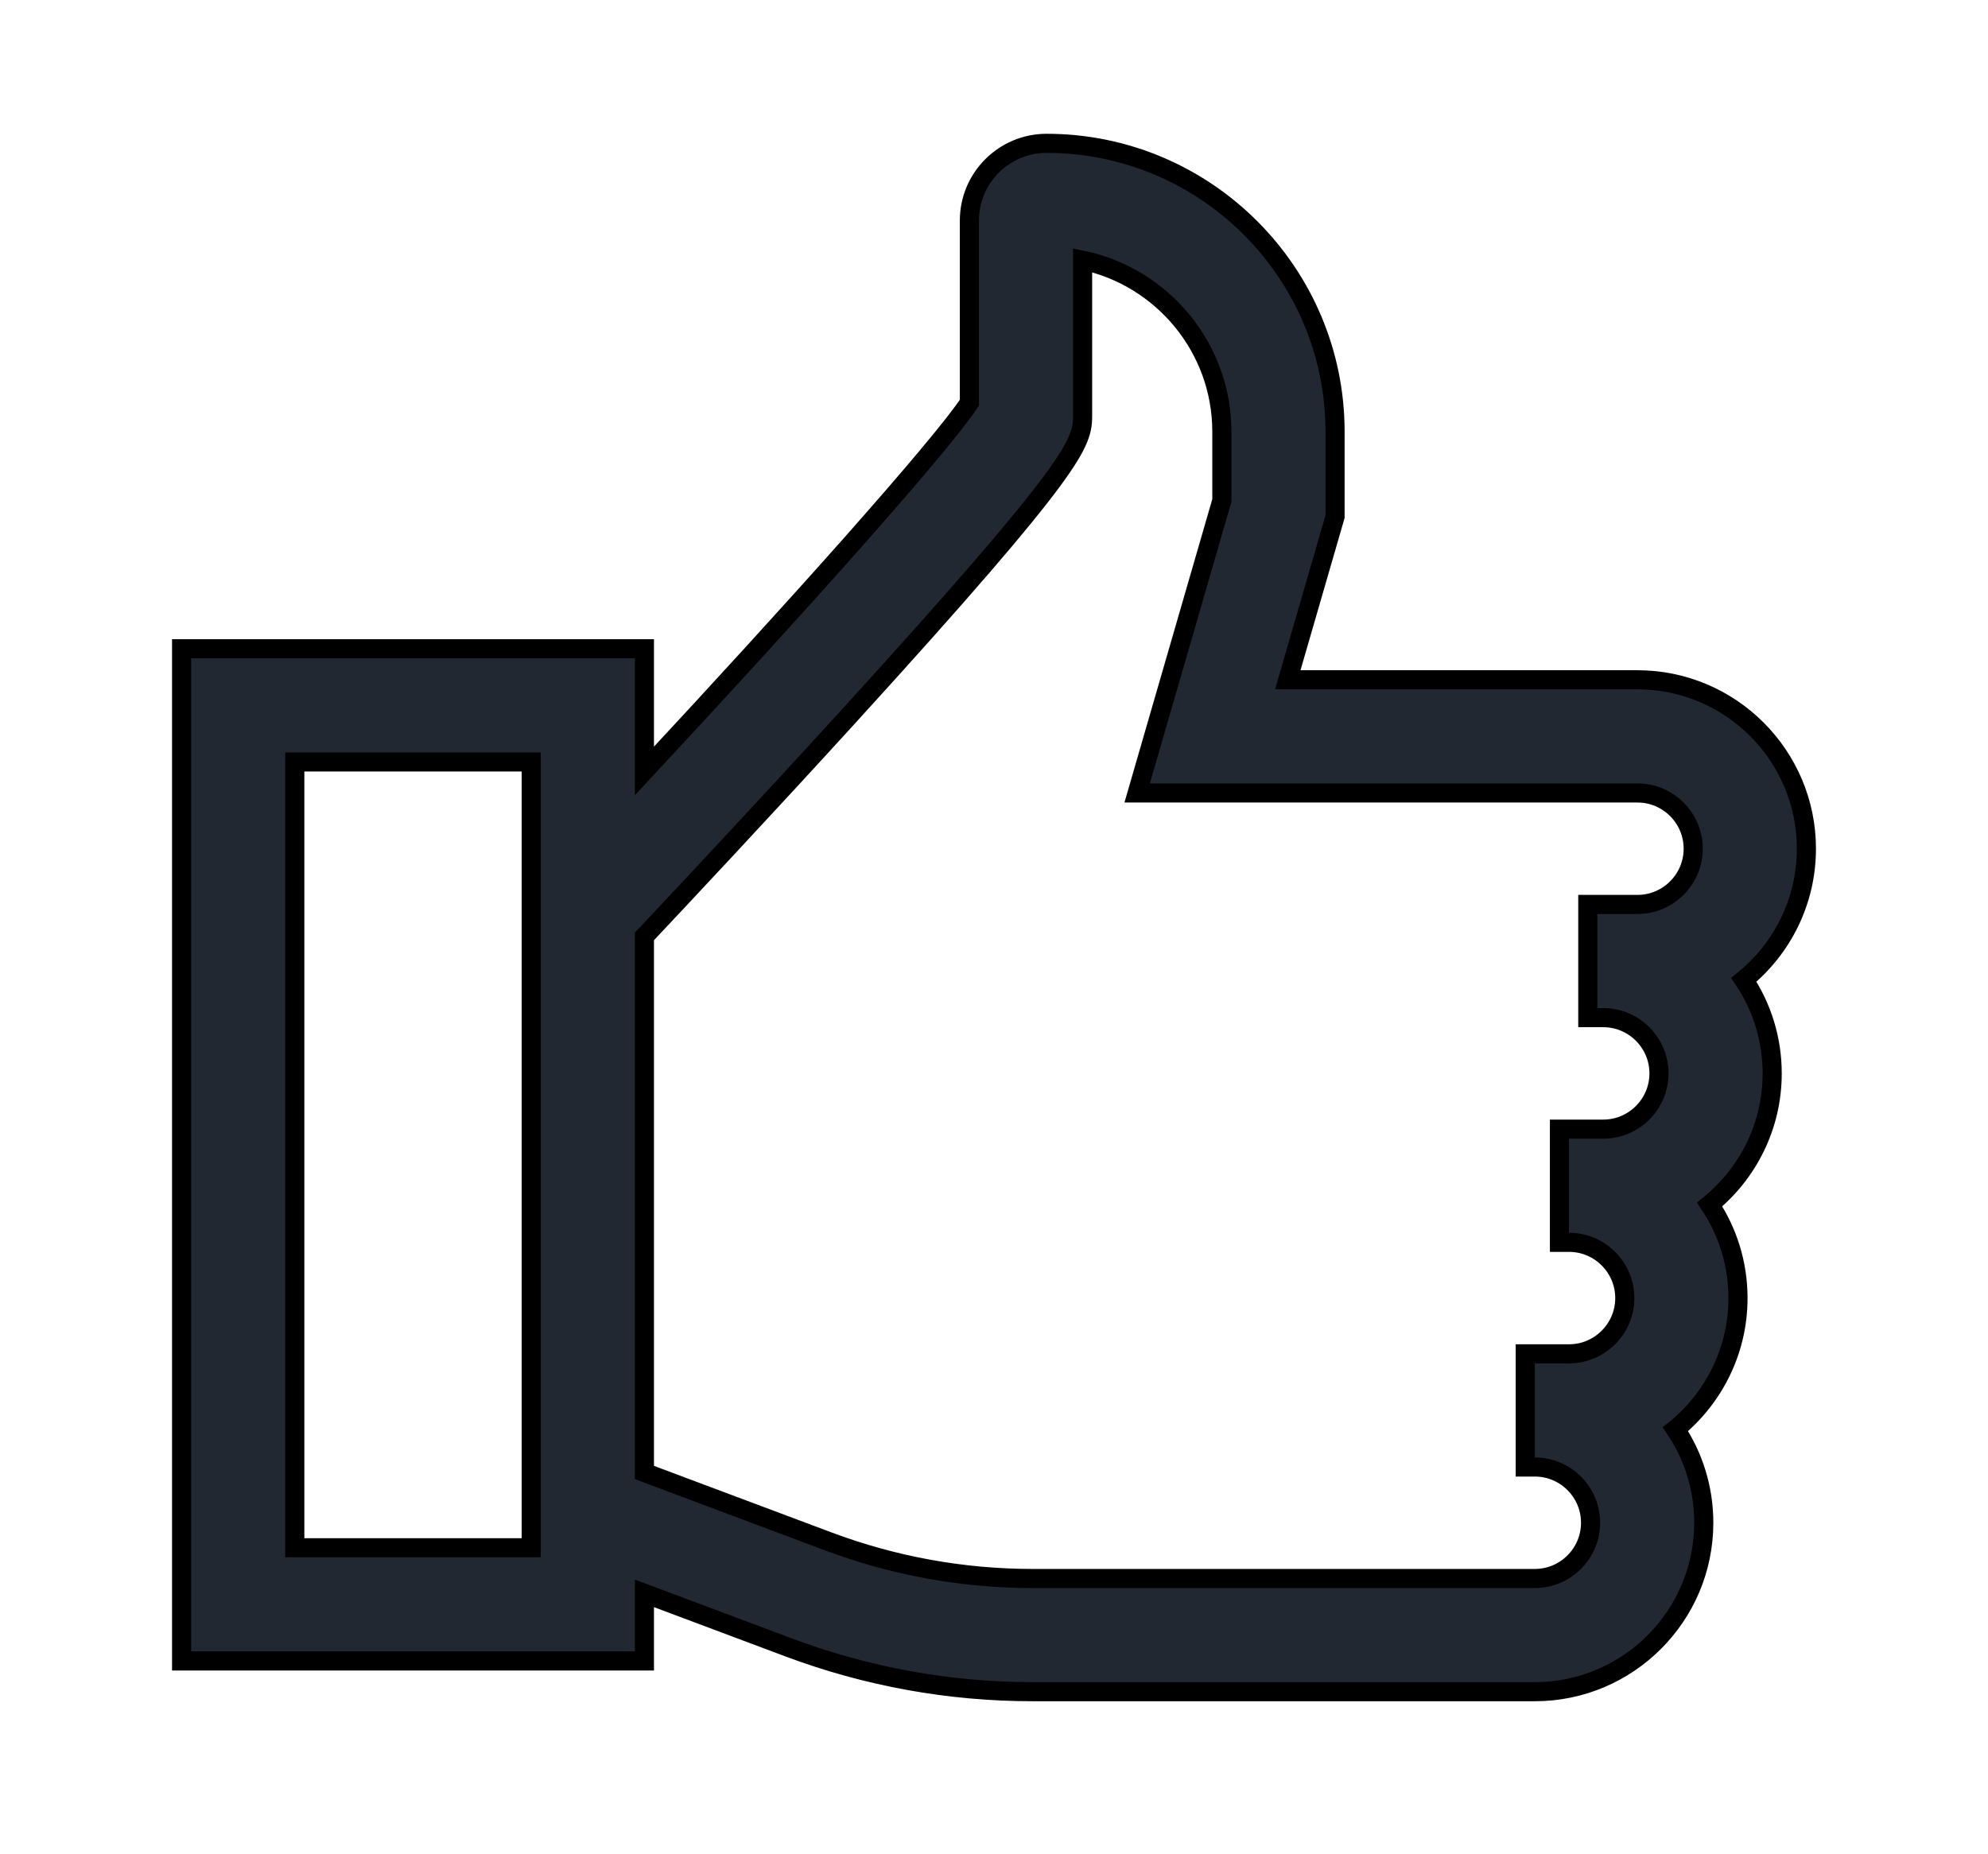 <svg width="104" height="97" viewBox="0 0 104 97" fill="none" xmlns="http://www.w3.org/2000/svg">
<path d="M44.508 28.5C41.47 31.926 37.66 36.101 33.712 40.342V34.447V33.947H33.212H10H9.5V34.447V86.409V86.909H10H33.212H33.712V86.409V83.373L41.245 86.198C45.35 87.737 49.655 88.518 54.039 88.518H80.292C85.166 88.518 89.131 84.553 89.131 79.679C89.131 77.87 88.585 76.186 87.649 74.783C89.642 73.162 90.921 70.689 90.921 67.922C90.921 66.112 90.374 64.428 89.437 63.025C91.431 61.405 92.71 58.933 92.71 56.166C92.71 54.356 92.163 52.671 91.226 51.269C93.221 49.648 94.5 47.176 94.5 44.409C94.5 39.535 90.535 35.57 85.661 35.57H67.369L69.823 27.096L69.842 27.028V26.957V22.591C69.842 14.27 63.073 7.5 54.751 7.5C52.524 7.5 50.713 9.311 50.713 11.538V21.071C49.957 22.218 47.669 24.933 44.508 28.5ZM83.564 47.326H83.064V47.826V52.748V53.248H83.564H83.871C85.479 53.248 86.788 54.557 86.788 56.165C86.788 57.773 85.479 59.083 83.871 59.083H82.406H82.081H81.906H81.581V59.583V64.505V65.005H82.081C83.689 65.005 84.999 66.314 84.999 67.922C84.999 69.53 83.69 70.84 82.081 70.84H80.292H79.792V71.34V76.261V76.761H80.292C81.9 76.761 83.209 78.07 83.209 79.679C83.209 81.287 81.9 82.596 80.292 82.596H54.039C50.367 82.596 46.763 81.942 43.325 80.653L33.712 77.048V48.999C35.497 47.103 39.97 42.336 44.401 37.471C50.452 30.831 53.494 27.256 55.024 25.188C55.788 24.155 56.196 23.471 56.409 22.949C56.634 22.397 56.635 22.039 56.635 21.716V13.616C60.79 14.488 63.92 18.182 63.92 22.591V26.188L59.675 40.852L59.49 41.492H60.155H85.661C87.269 41.492 88.578 42.801 88.578 44.409C88.578 46.017 87.269 47.326 85.661 47.326H83.564ZM27.79 80.987H15.422V39.869H27.79V80.987Z" fill="#222831" stroke="black"/>
</svg>
